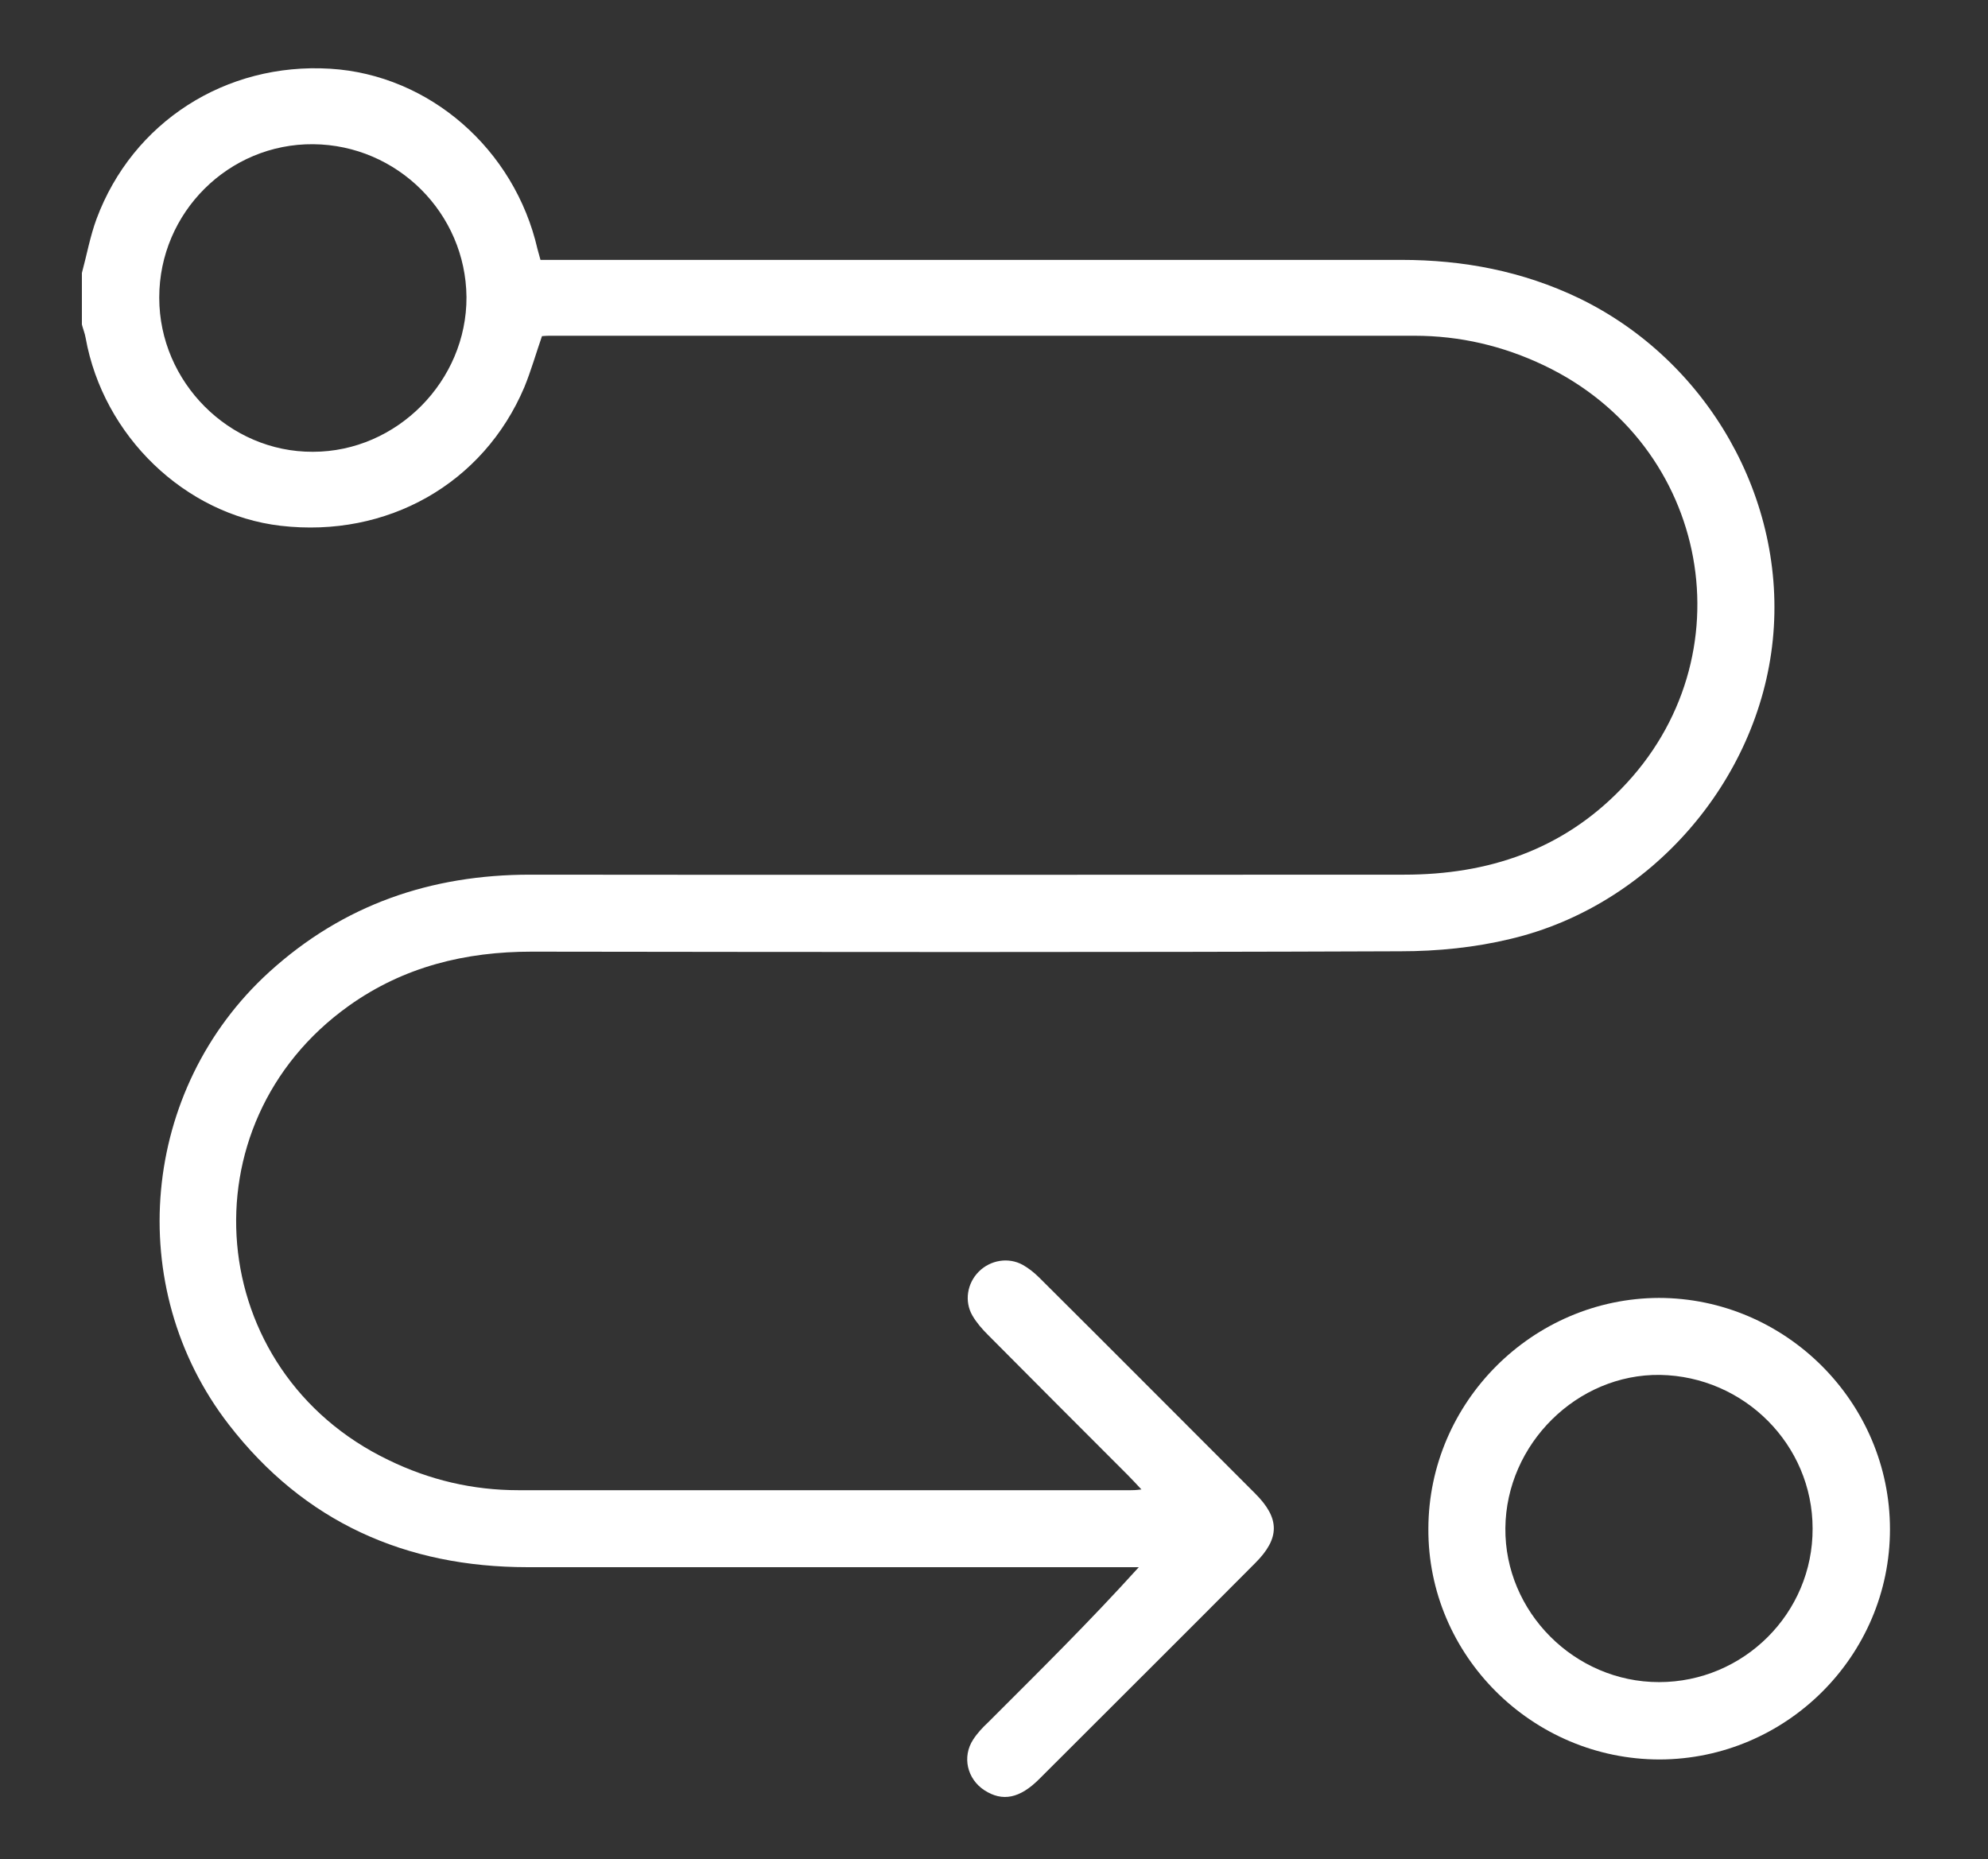 <?xml version="1.0" encoding="UTF-8"?><svg id="Layer_1" xmlns="http://www.w3.org/2000/svg" viewBox="0 0 52.93 49.5"><rect x="0" y="0" width="52.93" height="49.5" fill="#333333" stroke="none"/><defs><style>.cls-1{fill:#fff;stroke-width:0px;}</style></defs><g id="tJDxnB.tif"><path class="cls-1" d="M2.18,7.27c.13-.48.22-.98.39-1.44.96-2.58,3.44-4.17,6.22-4,2.64.16,4.91,2.14,5.52,4.8.02.07.04.15.08.29h.59c7.44,0,14.88,0,22.33,0,1.65,0,3.23.3,4.73,1.02,3.43,1.66,5.54,5.36,5.16,9.1-.38,3.76-3.26,7.08-6.98,7.96-.95.23-1.95.33-2.93.33-7.71.03-15.42.02-23.13.01-1.77,0-3.41.4-4.87,1.44-4.43,3.16-3.86,9.74,1.06,12.1,1.09.53,2.24.8,3.45.8,5.44,0,10.87,0,16.31,0,.06,0,.12,0,.28-.02-.15-.16-.26-.28-.37-.39-1.24-1.24-2.48-2.48-3.72-3.73-.15-.15-.3-.32-.41-.51-.22-.38-.14-.86.17-1.17.31-.31.79-.39,1.17-.18.16.09.31.21.44.34,1.92,1.91,3.83,3.83,5.75,5.75.66.66.66,1.19,0,1.85-1.91,1.92-3.83,3.83-5.75,5.75-.52.52-.98.61-1.46.3-.46-.3-.6-.89-.3-1.35.11-.17.25-.32.4-.46,1.34-1.34,2.69-2.67,4.01-4.13-.17,0-.35,0-.52,0-5.25,0-10.5,0-15.75,0-3.25,0-5.95-1.2-7.96-3.8-2.83-3.66-2.34-8.94,1.08-12.05,1.97-1.79,4.3-2.59,6.95-2.59,7.76.01,15.51,0,23.27,0,2.23,0,4.2-.66,5.77-2.28,3.42-3.5,2.38-9.17-2.05-11.28-1.09-.52-2.24-.79-3.45-.79-7.66,0-15.32,0-22.98,0-.08,0-.16,0-.25.01-.16.46-.29.92-.47,1.36-1.09,2.57-3.65,4.02-6.49,3.69-2.55-.3-4.72-2.39-5.19-5-.02-.12-.07-.24-.1-.36,0-.47,0-.94,0-1.41ZM4.24,7.93c0,2.24,1.86,4.11,4.09,4.1,2.24,0,4.1-1.89,4.09-4.12-.02-2.23-1.84-4.05-4.08-4.07-2.25-.02-4.1,1.82-4.1,4.08Z"/><path class="cls-1" d="M44.16,34.56c3.38,0,6.16,2.78,6.16,6.16,0,3.37-2.76,6.12-6.13,6.13-3.39,0-6.18-2.77-6.16-6.15.01-3.37,2.78-6.13,6.14-6.14ZM44.17,44.79c2.26,0,4.1-1.84,4.09-4.09,0-2.23-1.82-4.05-4.06-4.09-2.21-.03-4.1,1.84-4.12,4.08-.02,2.23,1.84,4.1,4.09,4.1Z"/></g></svg>